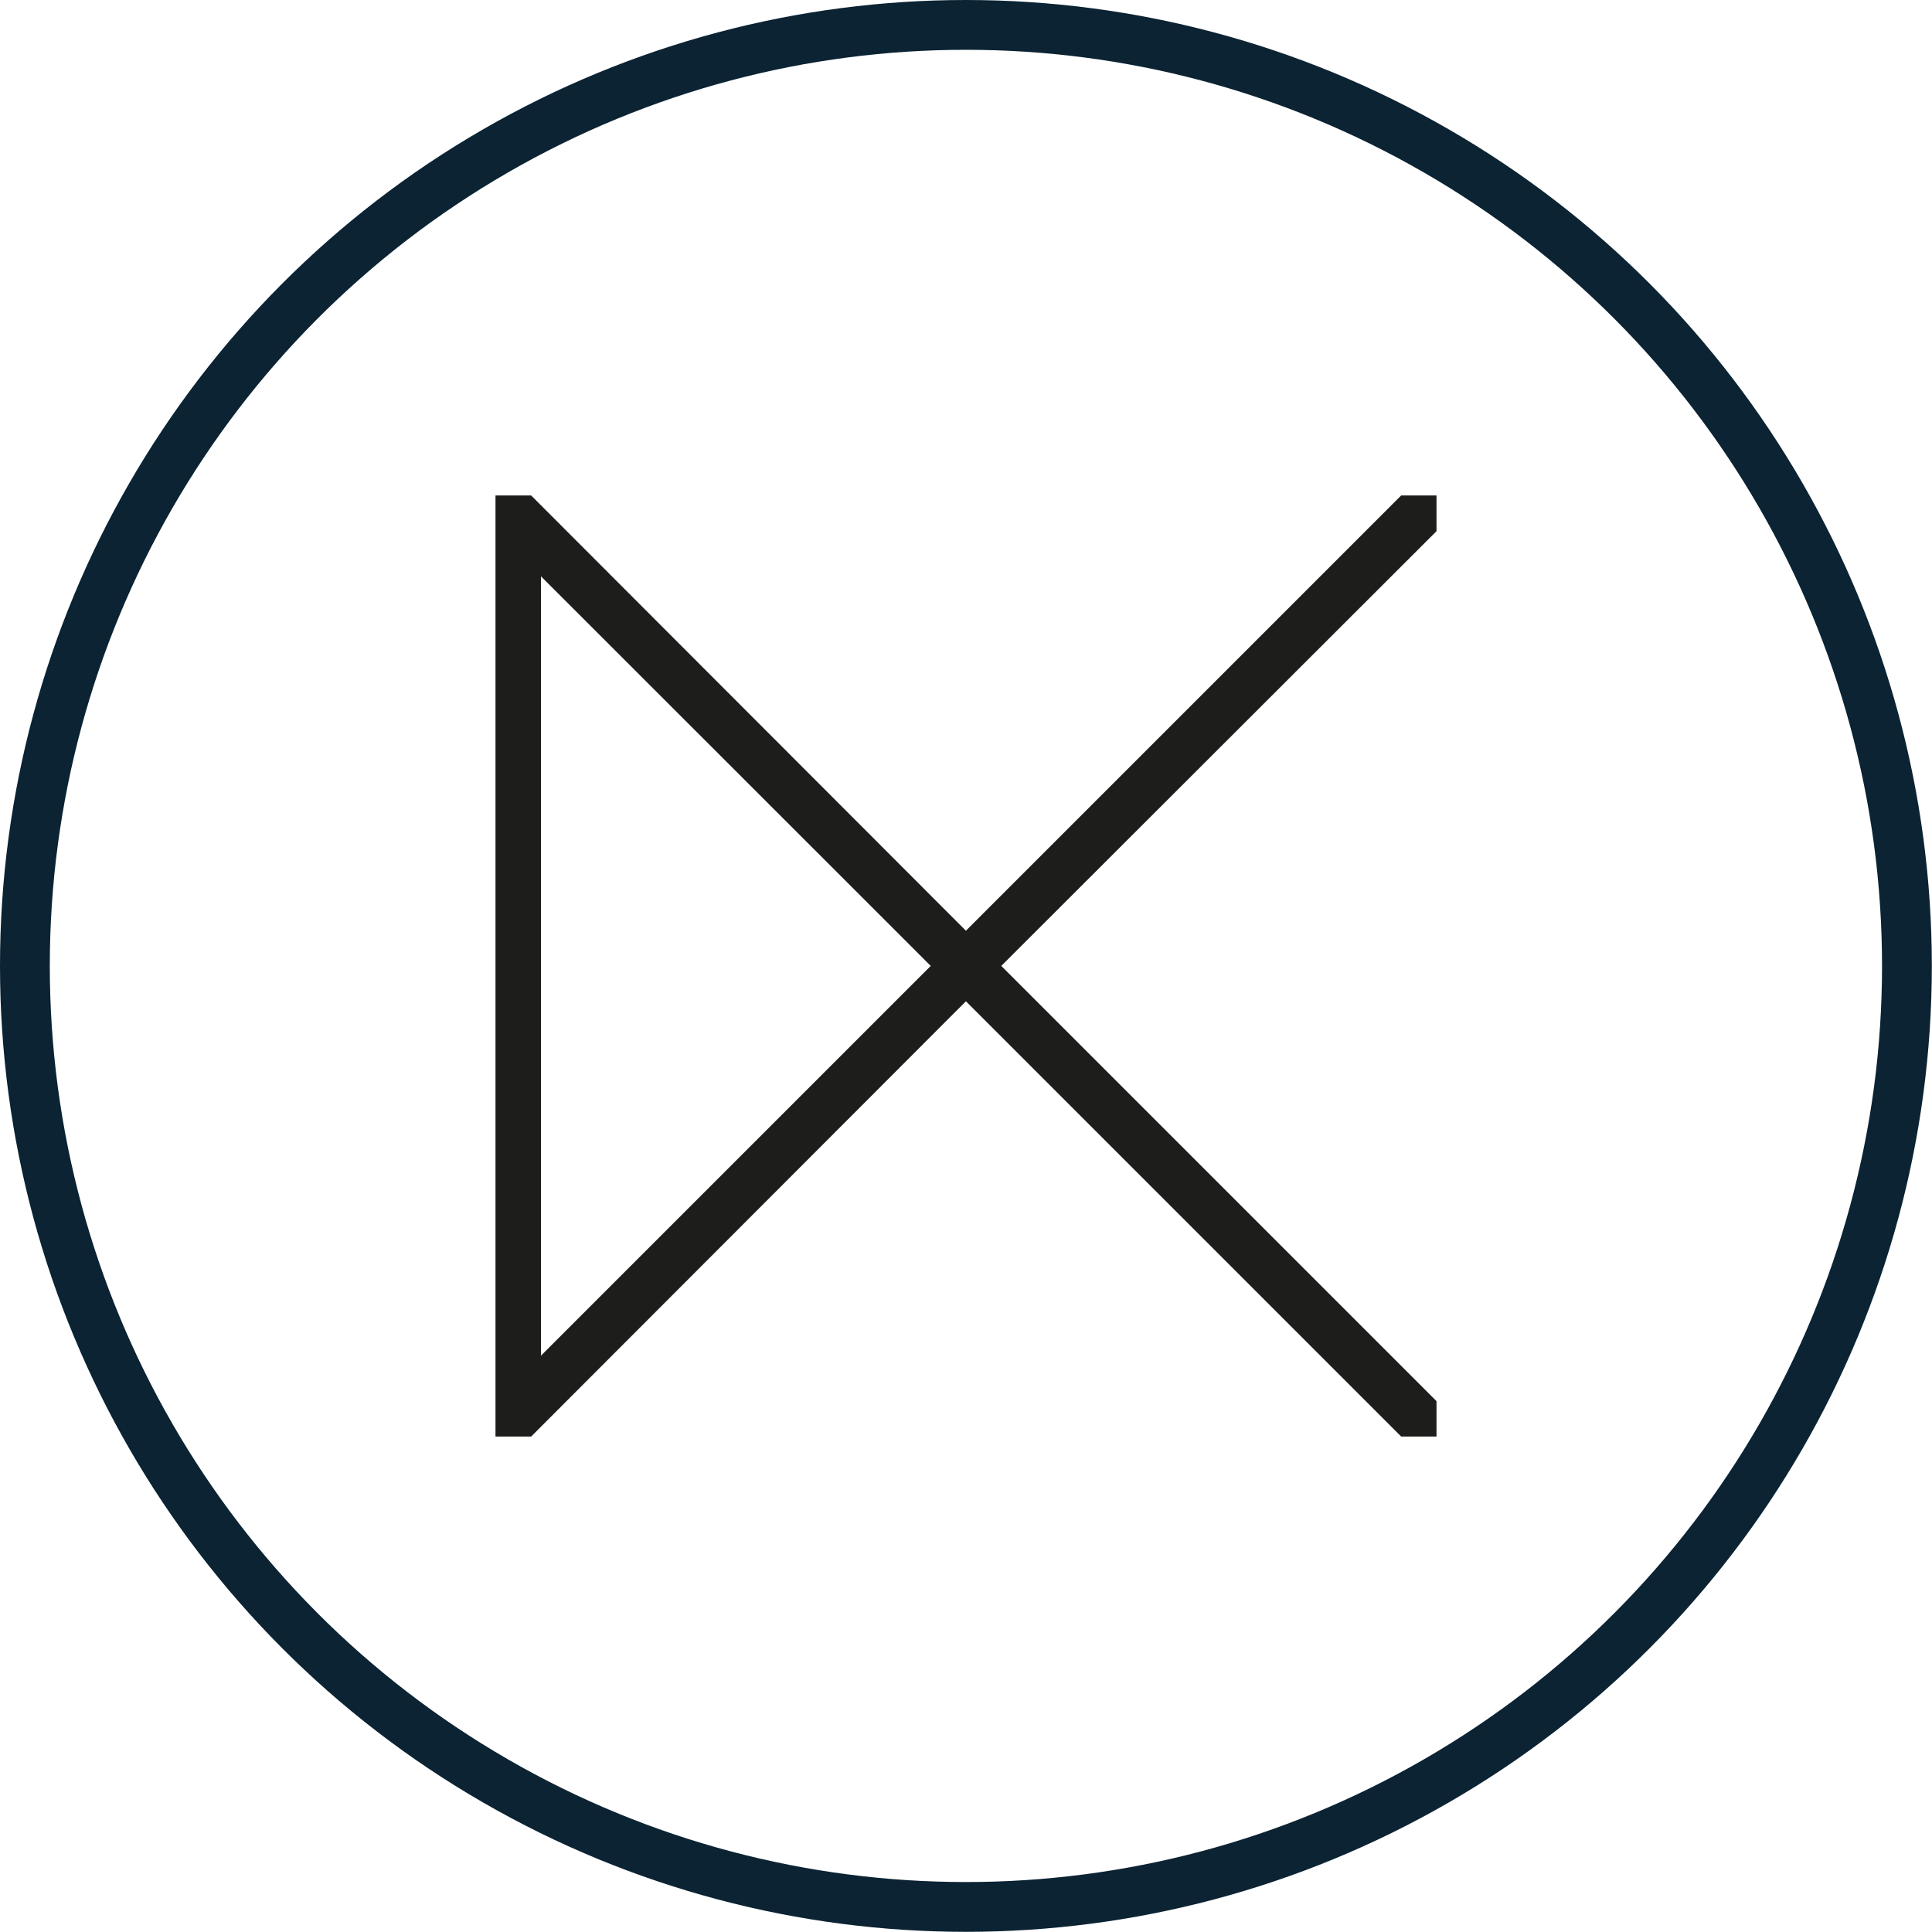 <svg xmlns="http://www.w3.org/2000/svg" viewBox="0 0 116.39 116.39"><defs><style>.cls-1{fill:#1d1d1b;}.cls-2{fill:none;stroke:#0b2333;stroke-miterlimit:10;stroke-width:3px;}</style></defs><title>Element 1</title><g id="Ebene_2" data-name="Ebene 2"><g id="DK"><path id="Nachgezeichnetes_DK" data-name="Nachgezeichnetes DK" class="cls-1" d="M86.54,29.85H84.41L58.19,56.07,32,29.85H29.85V86.54H32L58.19,60.32,84.41,86.54h2.13V84.41L60.32,58.19,86.54,32ZM32.59,81.67V34.72L56.07,58.19Z"/><circle id="Kreis" class="cls-2" cx="58.19" cy="58.19" r="56.69"/></g></g></svg>